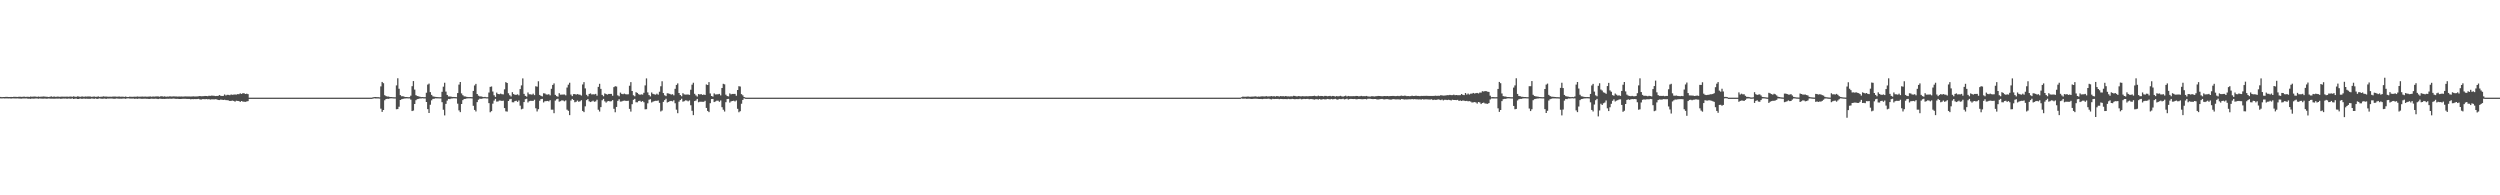 <?xml version="1.0" encoding="UTF-8"?>
<svg xmlns="http://www.w3.org/2000/svg" width="1920" height="150">
  <path d="M0 74.461h1v1.091H0zM1 74.616h1v1.000H1zM2 74.506h1v1.004H2zM3 74.471h1v1.169H3zM4 74.377h1v1.194H4zM5 74.408h1v1.165H5zM6 74.501h1v1.139H6zM7 74.486h1v1.091H7zM8 74.442h1v1.273H8zM9 74.509h1v1.083H9zM10 74.356h1v1.203H10zM11 74.318h1v1.291H11zM12 74.395h1v1.252H12zM13 74.465h1v1.110H13zM14 74.315h1v1.377H14zM15 74.315h1v1.420H15zM16 74.402h1v1.381H16zM17 74.340h1v1.300H17zM18 74.175h1v1.457H18zM19 74.405h1v1.216H19zM20 74.322h1v1.237H20zM21 74.295h1v1.511H21zM22 74.434h1v1.326H22zM23 74.136h1v1.811H23zM24 74.300h1v1.356H24zM25 74.186h1v1.575H25zM26 74.137h1v1.577H26zM27 74.192h1v1.404H27zM28 74.383h1v1.260H28zM29 74.152h1v1.667H29zM30 74.324h1v1.288H30zM31 74.246h1v1.478H31zM32 74.185h1v1.602H32zM33 74.104h1v1.661H33zM34 74.183h1v1.493H34zM35 74.315h1v1.533H35zM36 74.366h1v1.419H36zM37 74.484h1v1.122H37zM38 74.262h1v1.523H38zM39 74.024h1v1.740H39zM40 74.376h1v1.384H40zM41 74.084h1v1.752H41zM42 74.351h1v1.429H42zM43 74.289h1v1.440H43zM44 74.114h1v1.649H44zM45 74.337h1v1.340H45zM46 74.293h1v1.587H46zM47 74.183h1v1.624H47zM48 74.244h1v1.423H48zM49 74.263h1v1.469H49zM50 74.250h1v1.414H50zM51 74.192h1v1.672H51zM52 74.301h1v1.375H52zM53 74.191h1v1.553H53zM54 74.146h1v1.716H54zM55 74.364h1v1.178H55zM56 74.003h1v2.038H56zM57 74.252h1v1.561H57zM58 74.381h1v1.307H58zM59 73.977h1v2.034H59zM60 74.086h1v1.955H60zM61 74.371h1v1.259H61zM62 74.136h1v1.738H62zM63 74.071h1v1.823H63zM64 74.333h1v1.326H64zM65 74.104h1v1.758H65zM66 74.171h1v1.602H66zM67 74.105h1v1.798H67zM68 74.079h1v1.814H68zM69 74.111h1v1.754H69zM70 74.382h1v1.237H70zM71 74.174h1v1.599H71zM72 74.161h1v1.730H72zM73 74.332h1v1.253H73zM74 74.302h1v1.755H74zM75 74.050h1v1.721H75zM76 74.395h1v1.159H76zM77 74.302h1v1.458H77zM78 74.217h1v1.678H78zM79 73.985h1v1.803H79zM80 74.177h1v1.517H80zM81 74.121h1v1.858H81zM82 74.260h1v1.425H82zM83 74.304h1v1.415H83zM84 74.235h1v1.453H84zM85 74.287h1v1.378H85zM86 74.214h1v1.525H86zM87 74.120h1v1.752H87zM88 74.155h1v1.650H88zM89 74.236h1v1.390H89zM90 74.252h1v1.485H90zM91 74.083h1v1.723H91zM92 74.290h1v1.502H92zM93 74.223h1v1.590H93zM94 74.241h1v1.444H94zM95 74.385h1v1.302H95zM96 74.112h1v1.777H96zM97 74.428h1v1.119H97zM98 74.507h1v1.000H98zM99 74.261h1v1.423H99zM100 74.273h1v1.477H100zM101 74.346h1v1.402H101zM102 74.292h1v1.394H102zM103 74.220h1v1.721H103zM104 74.271h1v1.443H104zM105 74.109h1v1.808H105zM106 74.262h1v1.447H106zM107 74.216h1v1.492H107zM108 74.189h1v1.676H108zM109 74.135h1v1.746H109zM110 74.226h1v1.583H110zM111 74.157h1v1.616H111zM112 74.223h1v1.644H112zM113 74.228h1v1.628H113zM114 74.116h1v1.909H114zM115 74.101h1v1.756H115zM116 74.290h1v1.485H116zM117 74.083h1v1.816H117zM118 74.169h1v1.720H118zM119 74.061h1v1.700H119zM120 74.059h1v1.845H120zM121 74.051h1v2.014H121zM122 74.278h1v1.517H122zM123 73.922h1v1.890H123zM124 73.957h1v2.047H124zM125 74.215h1v1.691H125zM126 73.966h1v2.001H126zM127 74.300h1v1.597H127zM128 74.152h1v1.658H128zM129 74.195h1v1.692H129zM130 73.939h1v1.814H130zM131 74.151h1v1.728H131zM132 74.079h1v1.717H132zM133 73.977h1v1.708H133zM134 74.103h1v1.782H134zM135 74.095h1v1.853H135zM136 74.176h1v1.709H136zM137 74.064h1v1.950H137zM138 74.163h1v1.874H138zM139 74.065h1v1.934H139zM140 74.182h1v1.692H140zM141 74.063h1v1.806H141zM142 74.018h1v1.879H142zM143 74.103h1v1.900H143zM144 74.083h1v1.900H144zM145 74.104h1v1.871H145zM146 74.116h1v2.148H146zM147 74.074h1v1.999H147zM148 73.984h1v2.178H148zM149 74.092h1v1.968H149zM150 74.060h1v2.068H150zM151 74.010h1v2.072H151zM152 73.919h1v2.010H152zM153 73.730h1v2.593H153zM154 73.926h1v2.550H154zM155 73.894h1v2.220H155zM156 73.810h1v2.323H156zM157 73.669h1v2.586H157zM158 73.716h1v2.370H158zM159 73.893h1v2.391H159zM160 73.537h1v2.614H160zM161 73.632h1v2.869H161zM162 73.407h1v2.856H162zM163 73.494h1v2.787H163zM164 73.592h1v2.735H164zM165 73.769h1v2.423H165zM166 73.688h1v2.643H166zM167 73.694h1v3.060H167zM168 73.035h1v3.807H168zM169 73.501h1v2.995H169zM170 73.729h1v2.881H170zM171 73.613h1v3.175H171zM172 72.532h1v4.088H172zM173 73.296h1v3.603H173zM174 72.822h1v4.145H174zM175 72.861h1v4.250H175zM176 73.112h1v4.457H176zM177 72.530h1v4.916H177zM178 72.818h1v4.436H178zM179 72.638h1v4.878H179zM180 72.529h1v5.574H180zM181 72.635h1v4.707H181zM182 72.317h1v5.197H182zM183 72.351h1v5.287H183zM184 71.672h1v6.615H184zM185 72.159h1v5.410H185zM186 71.557h1v6.454H186zM187 71.619h1v6.508H187zM188 72.192h1v6.027H188zM189 71.913h1v6.014H189zM190 72.299h1v5.361H190zM191 75.000h1v1.000H191zM192 75.000h1v1.000H192zM193 75.000h1v1.000H193zM194 75.000h1v1.000H194zM195 75.000h1v1.000H195zM196 75.000h1v1.000H196zM197 75.000h1v1.000H197zM198 75.000h1v1.000H198zM199 75.000h1v1.000H199zM200 75.000h1v1.000H200zM201 75.000h1v1.000H201zM202 75.000h1v1.000H202zM203 75.000h1v1.000H203zM204 75.000h1v1.000H204zM205 75.000h1v1.000H205zM206 75.000h1v1.000H206zM207 75.000h1v1.000H207zM208 75.000h1v1.000H208zM209 75.000h1v1.000H209zM210 75.000h1v1.000H210zM211 75.000h1v1.000H211zM212 75.000h1v1.000H212zM213 75.000h1v1.000H213zM214 75.000h1v1.000H214zM215 75.000h1v1.000H215zM216 75.000h1v1.000H216zM217 75.000h1v1.000H217zM218 75.000h1v1.000H218zM219 75.000h1v1.000H219zM220 75.000h1v1.000H220zM221 75.000h1v1.000H221zM222 75.000h1v1.000H222zM223 75.000h1v1.000H223zM224 75.000h1v1.000H224zM225 75.000h1v1.000H225zM226 75.000h1v1.000H226zM227 75.000h1v1.000H227zM228 75.000h1v1.000H228zM229 75.000h1v1.000H229zM230 75.000h1v1.000H230zM231 75.000h1v1.000H231zM232 75.000h1v1.000H232zM233 75.000h1v1.000H233zM234 75.000h1v1.000H234zM235 75.000h1v1.000H235zM236 75.000h1v1.000H236zM237 75.000h1v1.000H237zM238 75.000h1v1.000H238zM239 75.000h1v1.000H239zM240 75.000h1v1.000H240zM241 75.000h1v1.000H241zM242 75.000h1v1.000H242zM243 75.000h1v1.000H243zM244 75.000h1v1.000H244zM245 75.000h1v1.000H245zM246 75.000h1v1.000H246zM247 75.000h1v1.000H247zM248 75.000h1v1.000H248zM249 75.000h1v1.000H249zM250 75.000h1v1.000H250zM251 75.000h1v1.000H251zM252 75.000h1v1.000H252zM253 75.000h1v1.000H253zM254 75.000h1v1.000H254zM255 75.000h1v1.000H255zM256 75.000h1v1.000H256zM257 75.000h1v1.000H257zM258 75.000h1v1.000H258zM259 75.000h1v1.000H259zM260 75.000h1v1.000H260zM261 75.000h1v1.000H261zM262 75.000h1v1.000H262zM263 75.000h1v1.000H263zM264 75.000h1v1.000H264zM265 75.000h1v1.000H265zM266 75.000h1v1.000H266zM267 75.000h1v1.000H267zM268 75.000h1v1.000H268zM269 75.000h1v1.000H269zM270 75.000h1v1.000H270zM271 75.000h1v1.000H271zM272 75.000h1v1.000H272zM273 75.000h1v1.000H273zM274 75.000h1v1.000H274zM275 75.000h1v1.000H275zM276 75.000h1v1.000H276zM277 75.000h1v1.000H277zM278 75.000h1v1.000H278zM279 75.000h1v1.000H279zM280 75.000h1v1.000H280zM281 75.000h1v1.000H281zM282 75.000h1v1.000H282zM283 75.000h1v1.000H283zM284 75.000h1v1.000H284zM285 75.000h1v1.000H285zM286 74.701h1v1.000H286zM287 74.530h1v1.000H287zM288 74.478h1v1.129H288zM289 74.617h1v1.000H289zM290 74.620h1v1.000H290zM291 74.728h1v1.000H291zM292 66.372h1v17.110H292zM293 62.916h1v22.996H293zM294 63.891h1v20.578H294zM295 73.094h1v3.910H295zM296 73.841h1v2.200H296zM297 74.156h1v1.699H297zM298 74.152h1v1.790H298zM299 74.475h1v1.086H299zM300 74.520h1v1.013H300zM301 74.596h1v1.000H301zM302 74.657h1v1.000H302zM303 74.681h1v1.000H303zM304 65.610h1v18.321H304zM305 60.092h1v23.681H305zM306 68.135h1v13.821H306zM307 73.082h1v3.731H307zM308 73.933h1v2.304H308zM309 73.900h1v2.038H309zM310 74.311h1v1.342H310zM311 74.496h1v1.127H311zM312 74.519h1v1.000H312zM313 74.646h1v1.000H313zM314 74.580h1v1.000H314zM315 73.477h1v3.010H315zM316 66.196h1v19.091H316zM317 62.260h1v22.614H317zM318 68.807h1v11.071H318zM319 73.132h1v3.806H319zM320 73.788h1v2.343H320zM321 74.002h1v1.923H321zM322 74.288h1v1.314H322zM323 74.531h1v1.079H323zM324 74.480h1v1.000H324zM325 74.613h1v1.000H325zM326 74.603h1v1.000H326zM327 71.215h1v7.098H327zM328 64.979h1v18.846H328zM329 64.189h1v22.614H329zM330 70.744h1v9.702H330zM331 72.850h1v4.182H331zM332 73.971h1v1.972H332zM333 74.258h1v1.593H333zM334 74.417h1v1.090H334zM335 74.514h1v1.049H335zM336 74.582h1v1.000H336zM337 74.640h1v1.000H337zM338 74.616h1v1.000H338zM339 70.498h1v8.011H339zM340 66.576h1v17.690H340zM341 63.517h1v25.114H341zM342 70.325h1v9.468H342zM343 72.901h1v4.351H343zM344 74.066h1v1.890H344zM345 74.093h1v2.055H345zM346 74.263h1v1.385H346zM347 74.425h1v1.190H347zM348 74.456h1v1.000H348zM349 74.521h1v1.000H349zM350 74.613h1v1.000H350zM351 71.460h1v8.164H351zM352 64.964h1v19.803H352zM353 62.972h1v23.131H353zM354 71.717h1v8.159H354zM355 73.123h1v3.769H355zM356 73.973h1v2.053H356zM357 74.083h1v1.824H357zM358 74.400h1v1.233H358zM359 74.525h1v1.015H359zM360 74.524h1v1.018H360zM361 74.492h1v1.013H361zM362 74.603h1v1.000H362zM363 69.845h1v11.403H363zM364 65.623h1v18.793H364zM365 64.429h1v21.197H365zM366 72.196h1v6.266H366zM367 73.472h1v3.106H367zM368 74.035h1v1.732H368zM369 74.042h1v1.912H369zM370 74.358h1v1.289H370zM371 74.523h1v1.000H371zM372 74.409h1v1.034H372zM373 74.635h1v1.000H373zM374 74.643h1v1.000H374zM375 71.069h1v8.117H375zM376 66.736h1v19.508H376zM377 66.392h1v18.941H377zM378 70.279h1v9.360H378zM379 73.169h1v4.111H379zM380 74.401h1v1.542H380zM381 71.138h1v6.887H381zM382 72.196h1v5.715H382zM383 72.350h1v4.840H383zM384 71.901h1v5.344H384zM385 72.329h1v5.207H385zM386 72.518h1v4.810H386zM387 68.587h1v14.403H387zM388 63.098h1v22.395H388zM389 63.747h1v21.981H389zM390 71.649h1v5.911H390zM391 73.158h1v3.146H391zM392 74.070h1v1.879H392zM393 70.832h1v7.710H393zM394 72.262h1v6.334H394zM395 72.792h1v4.826H395zM396 72.810h1v4.558H396zM397 72.471h1v5.764H397zM398 73.217h1v3.934H398zM399 68.399h1v12.739H399zM400 65.609h1v18.361H400zM401 60.185h1v23.342H401zM402 72.074h1v6.290H402zM403 73.650h1v2.548H403zM404 74.166h1v1.658H404zM405 70.988h1v7.725H405zM406 72.407h1v5.326H406zM407 72.426h1v4.967H407zM408 72.697h1v4.769H408zM409 71.950h1v5.541H409zM410 73.084h1v3.531H410zM411 66.262h1v16.885H411zM412 66.554h1v19.033H412zM413 62.437h1v21.439H413zM414 72.884h1v4.469H414zM415 73.651h1v2.487H415zM416 74.051h1v1.868H416zM417 71.628h1v7.059H417zM418 71.802h1v5.961H418zM419 72.572h1v5.094H419zM420 72.671h1v4.834H420zM421 72.364h1v5.495H421zM422 73.215h1v3.742H422zM423 68.194h1v16.007H423zM424 65.215h1v18.990H424zM425 64.067h1v22.869H425zM426 72.847h1v4.404H426zM427 73.837h1v2.389H427zM428 74.249h1v1.598H428zM429 71.597h1v6.473H429zM430 72.695h1v5.010H430zM431 72.629h1v4.431H431zM432 72.578h1v4.646H432zM433 72.547h1v5.254H433zM434 73.233h1v3.852H434zM435 67.216h1v16.992H435zM436 65.034h1v20.076H436zM437 63.563h1v24.840H437zM438 72.599h1v4.584H438zM439 73.814h1v2.158H439zM440 72.273h1v4.539H440zM441 72.244h1v6.292H441zM442 72.668h1v5.478H442zM443 72.238h1v4.961H443zM444 72.575h1v5.628H444zM445 72.751h1v5.019H445zM446 73.379h1v3.567H446zM447 64.875h1v20.301H447zM448 63.072h1v23.041H448zM449 67.899h1v13.765H449zM450 72.782h1v4.128H450zM451 73.935h1v2.150H451zM452 72.139h1v5.690H452zM453 71.721h1v6.643H453zM454 72.542h1v5.361H454zM455 72.417h1v4.905H455zM456 72.487h1v5.671H456zM457 72.077h1v5.790H457zM458 73.463h1v3.131H458zM459 66.712h1v17.541H459zM460 64.339h1v21.306H460zM461 68.264h1v14.018H461zM462 72.874h1v4.143H462zM463 73.914h1v2.012H463zM464 71.733h1v6.087H464zM465 72.232h1v6.576H465zM466 72.636h1v5.225H466zM467 72.155h1v5.423H467zM468 72.121h1v5.820H468zM469 72.108h1v5.626H469zM470 73.504h1v3.412H470zM471 66.900h1v16.661H471zM472 66.208h1v20.016H472zM473 66.463h1v15.671H473zM474 73.217h1v4.262H474zM475 73.949h1v2.309H475zM476 71.138h1v6.886H476zM477 72.083h1v5.828H477zM478 72.350h1v5.111H478zM479 71.901h1v5.344H479zM480 72.329h1v5.085H480zM481 72.518h1v5.017H481zM482 72.410h1v4.952H482zM483 65.836h1v17.754H483zM484 63.099h1v22.630H484zM485 69.907h1v10.137H485zM486 73.158h1v3.512H486zM487 73.946h1v2.003H487zM488 70.832h1v7.710H488zM489 71.374h1v7.222H489zM490 72.339h1v5.279H490zM491 72.792h1v4.551H491zM492 72.471h1v5.764H492zM493 72.659h1v4.945H493zM494 71.251h1v7.309H494zM495 65.609h1v18.361H495zM496 60.185h1v23.669H496zM497 70.955h1v8.417H497zM498 73.032h1v3.542H498zM499 74.015h1v2.183H499zM500 70.988h1v7.725H500zM501 72.097h1v5.972H501zM502 72.426h1v5.260H502zM503 72.697h1v4.696H503zM504 71.950h1v5.541H504zM505 72.685h1v4.454H505zM506 70.473h1v8.538H506zM507 66.262h1v19.325H507zM508 62.437h1v22.430H508zM509 71.478h1v6.738H509zM510 73.147h1v3.772H510zM511 73.823h1v2.015H511zM512 71.628h1v7.059H512zM513 71.802h1v6.475H513zM514 72.148h1v5.519H514zM515 72.671h1v4.834H515zM516 72.364h1v5.495H516zM517 73.215h1v3.767H517zM518 68.194h1v11.108H518zM519 65.215h1v18.986H519zM520 64.067h1v22.869H520zM521 71.443h1v6.662H521zM522 72.993h1v3.844H522zM523 73.949h1v1.901H523zM524 71.597h1v6.473H524zM525 72.491h1v5.214H525zM526 72.629h1v4.415H526zM527 72.578h1v4.628H527zM528 72.548h1v5.254H528zM529 72.846h1v4.239H529zM530 68.930h1v11.912H530zM531 65.034h1v20.076H531zM532 63.563h1v24.840H532zM533 72.057h1v5.567H533zM534 73.286h1v3.897H534zM535 74.112h1v1.846H535zM536 72.244h1v6.292H536zM537 72.535h1v5.610H537zM538 72.238h1v5.885H538zM539 72.899h1v5.299H539zM540 72.575h1v5.628H540zM541 72.923h1v4.501H541zM542 64.875h1v18.020H542zM543 65.302h1v19.874H543zM544 63.072h1v23.041H544zM545 71.760h1v7.480H545zM546 73.727h1v2.357H546zM547 74.170h1v1.835H547zM548 71.721h1v6.643H548zM549 72.542h1v5.361H549zM550 72.430h1v4.891H550zM551 72.417h1v4.916H551zM552 72.077h1v6.081H552zM553 73.290h1v3.871H553zM554 67.602h1v14.747H554zM555 64.339h1v19.914H555zM556 64.756h1v20.889H556zM557 72.706h1v5.760H557zM558 73.755h1v2.320H558zM559 74.037h1v1.905H559zM560 71.733h1v7.075H560zM561 72.427h1v5.435H561zM562 72.155h1v5.423H562zM563 72.121h1v5.251H563zM564 72.108h1v5.834H564zM565 73.504h1v3.651H565zM566 69.142h1v14.418H566zM567 66.207h1v20.017H567zM568 66.433h1v18.977H568zM569 72.276h1v7.376H569zM570 73.227h1v3.506H570zM571 74.501h1v1.000H571zM572 74.932h1v1.000H572zM573 75.000h1v1.000H573zM574 75.000h1v1.000H574zM575 75.000h1v1.000H575zM576 75.000h1v1.000H576zM577 75.000h1v1.000H577zM578 75.000h1v1.000H578zM579 75.000h1v1.000H579zM580 75.000h1v1.000H580zM581 75.000h1v1.000H581zM582 75.000h1v1.000H582zM583 75.000h1v1.000H583zM584 75.000h1v1.000H584zM585 75.000h1v1.000H585zM586 75.000h1v1.000H586zM587 75.000h1v1.000H587zM588 75.000h1v1.000H588zM589 75.000h1v1.000H589zM590 75.000h1v1.000H590zM591 75.000h1v1.000H591zM592 75.000h1v1.000H592zM593 75.000h1v1.000H593zM594 75.000h1v1.000H594zM595 75.000h1v1.000H595zM596 75.000h1v1.000H596zM597 75.000h1v1.000H597zM598 75.000h1v1.000H598zM599 75.000h1v1.000H599zM600 75.000h1v1.000H600zM601 75.000h1v1.000H601zM602 75.000h1v1.000H602zM603 75.000h1v1.000H603zM604 75.000h1v1.000H604zM605 75.000h1v1.000H605zM606 75.000h1v1.000H606zM607 75.000h1v1.000H607zM608 75.000h1v1.000H608zM609 75.000h1v1.000H609zM610 75.000h1v1.000H610zM611 75.000h1v1.000H611zM612 75.000h1v1.000H612zM613 75.000h1v1.000H613zM614 75.000h1v1.000H614zM615 75.000h1v1.000H615zM616 75.000h1v1.000H616zM617 75.000h1v1.000H617zM618 75.000h1v1.000H618zM619 75.000h1v1.000H619zM620 75.000h1v1.000H620zM621 75.000h1v1.000H621zM622 75.000h1v1.000H622zM623 75.000h1v1.000H623zM624 75.000h1v1.000H624zM625 75.000h1v1.000H625zM626 75.000h1v1.000H626zM627 75.000h1v1.000H627zM628 75.000h1v1.000H628zM629 75.000h1v1.000H629zM630 75.000h1v1.000H630zM631 75.000h1v1.000H631zM632 75.000h1v1.000H632zM633 75.000h1v1.000H633zM634 75.000h1v1.000H634zM635 75.000h1v1.000H635zM636 75.000h1v1.000H636zM637 75.000h1v1.000H637zM638 75.000h1v1.000H638zM639 75.000h1v1.000H639zM640 75.000h1v1.000H640zM641 75.000h1v1.000H641zM642 75.000h1v1.000H642zM643 75.000h1v1.000H643zM644 75.000h1v1.000H644zM645 75.000h1v1.000H645zM646 75.000h1v1.000H646zM647 75.000h1v1.000H647zM648 75.000h1v1.000H648zM649 75.000h1v1.000H649zM650 75.000h1v1.000H650zM651 75.000h1v1.000H651zM652 75.000h1v1.000H652zM653 75.000h1v1.000H653zM654 75.000h1v1.000H654zM655 75.000h1v1.000H655zM656 75.000h1v1.000H656zM657 75.000h1v1.000H657zM658 75.000h1v1.000H658zM659 75.000h1v1.000H659zM660 75.000h1v1.000H660zM661 75.000h1v1.000H661zM662 75.000h1v1.000H662zM663 75.000h1v1.000H663zM664 75.000h1v1.000H664zM665 75.000h1v1.000H665zM666 75.000h1v1.000H666zM667 75.000h1v1.000H667zM668 75.000h1v1.000H668zM669 75.000h1v1.000H669zM670 75.000h1v1.000H670zM671 75.000h1v1.000H671zM672 75.000h1v1.000H672zM673 75.000h1v1.000H673zM674 75.000h1v1.000H674zM675 75.000h1v1.000H675zM676 75.000h1v1.000H676zM677 75.000h1v1.000H677zM678 75.000h1v1.000H678zM679 75.000h1v1.000H679zM680 75.000h1v1.000H680zM681 75.000h1v1.000H681zM682 75.000h1v1.000H682zM683 75.000h1v1.000H683zM684 75.000h1v1.000H684zM685 75.000h1v1.000H685zM686 75.000h1v1.000H686zM687 75.000h1v1.000H687zM688 75.000h1v1.000H688zM689 75.000h1v1.000H689zM690 75.000h1v1.000H690zM691 75.000h1v1.000H691zM692 75.000h1v1.000H692zM693 75.000h1v1.000H693zM694 75.000h1v1.000H694zM695 75.000h1v1.000H695zM696 75.000h1v1.000H696zM697 75.000h1v1.000H697zM698 75.000h1v1.000H698zM699 75.000h1v1.000H699zM700 75.000h1v1.000H700zM701 75.000h1v1.000H701zM702 75.000h1v1.000H702zM703 75.000h1v1.000H703zM704 75.000h1v1.000H704zM705 75.000h1v1.000H705zM706 75.000h1v1.000H706zM707 75.000h1v1.000H707zM708 75.000h1v1.000H708zM709 75.000h1v1.000H709zM710 75.000h1v1.000H710zM711 75.000h1v1.000H711zM712 75.000h1v1.000H712zM713 75.000h1v1.000H713zM714 75.000h1v1.000H714zM715 75.000h1v1.000H715zM716 75.000h1v1.000H716zM717 75.000h1v1.000H717zM718 75.000h1v1.000H718zM719 75.000h1v1.000H719zM720 75.000h1v1.000H720zM721 75.000h1v1.000H721zM722 75.000h1v1.000H722zM723 75.000h1v1.000H723zM724 75.000h1v1.000H724zM725 75.000h1v1.000H725zM726 75.000h1v1.000H726zM727 75.000h1v1.000H727zM728 75.000h1v1.000H728zM729 75.000h1v1.000H729zM730 75.000h1v1.000H730zM731 75.000h1v1.000H731zM732 75.000h1v1.000H732zM733 75.000h1v1.000H733zM734 75.000h1v1.000H734zM735 75.000h1v1.000H735zM736 75.000h1v1.000H736zM737 75.000h1v1.000H737zM738 75.000h1v1.000H738zM739 75.000h1v1.000H739zM740 75.000h1v1.000H740zM741 75.000h1v1.000H741zM742 75.000h1v1.000H742zM743 75.000h1v1.000H743zM744 75.000h1v1.000H744zM745 75.000h1v1.000H745zM746 75.000h1v1.000H746zM747 75.000h1v1.000H747zM748 75.000h1v1.000H748zM749 75.000h1v1.000H749zM750 75.000h1v1.000H750zM751 75.000h1v1.000H751zM752 75.000h1v1.000H752zM753 75.000h1v1.000H753zM754 75.000h1v1.000H754zM755 75.000h1v1.000H755zM756 75.000h1v1.000H756zM757 75.000h1v1.000H757zM758 75.000h1v1.000H758zM759 75.000h1v1.000H759zM760 75.000h1v1.000H760zM761 75.000h1v1.000H761zM762 75.000h1v1.000H762zM763 75.000h1v1.000H763zM764 75.000h1v1.000H764zM765 75.000h1v1.000H765zM766 75.000h1v1.000H766zM767 75.000h1v1.000H767zM768 75.000h1v1.000H768zM769 75.000h1v1.000H769zM770 75.000h1v1.000H770zM771 75.000h1v1.000H771zM772 75.000h1v1.000H772zM773 75.000h1v1.000H773zM774 75.000h1v1.000H774zM775 75.000h1v1.000H775zM776 75.000h1v1.000H776zM777 75.000h1v1.000H777zM778 75.000h1v1.000H778zM779 75.000h1v1.000H779zM780 75.000h1v1.000H780zM781 75.000h1v1.000H781zM782 75.000h1v1.000H782zM783 75.000h1v1.000H783zM784 75.000h1v1.000H784zM785 75.000h1v1.000H785zM786 75.000h1v1.000H786zM787 75.000h1v1.000H787zM788 75.000h1v1.000H788zM789 75.000h1v1.000H789zM790 75.000h1v1.000H790zM791 75.000h1v1.000H791zM792 75.000h1v1.000H792zM793 75.000h1v1.000H793zM794 75.000h1v1.000H794zM795 75.000h1v1.000H795zM796 75.000h1v1.000H796zM797 75.000h1v1.000H797zM798 75.000h1v1.000H798zM799 75.000h1v1.000H799zM800 75.000h1v1.000H800zM801 75.000h1v1.000H801zM802 75.000h1v1.000H802zM803 75.000h1v1.000H803zM804 75.000h1v1.000H804zM805 75.000h1v1.000H805zM806 75.000h1v1.000H806zM807 75.000h1v1.000H807zM808 75.000h1v1.000H808zM809 75.000h1v1.000H809zM810 75.000h1v1.000H810zM811 75.000h1v1.000H811zM812 75.000h1v1.000H812zM813 75.000h1v1.000H813zM814 75.000h1v1.000H814zM815 75.000h1v1.000H815zM816 75.000h1v1.000H816zM817 75.000h1v1.000H817zM818 75.000h1v1.000H818zM819 75.000h1v1.000H819zM820 75.000h1v1.000H820zM821 75.000h1v1.000H821zM822 75.000h1v1.000H822zM823 75.000h1v1.000H823zM824 75.000h1v1.000H824zM825 75.000h1v1.000H825zM826 75.000h1v1.000H826zM827 75.000h1v1.000H827zM828 75.000h1v1.000H828zM829 75.000h1v1.000H829zM830 75.000h1v1.000H830zM831 75.000h1v1.000H831zM832 75.000h1v1.000H832zM833 75.000h1v1.000H833zM834 75.000h1v1.000H834zM835 75.000h1v1.000H835zM836 75.000h1v1.000H836zM837 75.000h1v1.000H837zM838 75.000h1v1.000H838zM839 75.000h1v1.000H839zM840 75.000h1v1.000H840zM841 75.000h1v1.000H841zM842 75.000h1v1.000H842zM843 75.000h1v1.000H843zM844 75.000h1v1.000H844zM845 75.000h1v1.000H845zM846 75.000h1v1.000H846zM847 75.000h1v1.000H847zM848 75.000h1v1.000H848zM849 75.000h1v1.000H849zM850 75.000h1v1.000H850zM851 75.000h1v1.000H851zM852 75.000h1v1.000H852zM853 75.000h1v1.000H853zM854 75.000h1v1.000H854zM855 75.000h1v1.000H855zM856 75.000h1v1.000H856zM857 75.000h1v1.000H857zM858 75.000h1v1.000H858zM859 75.000h1v1.000H859zM860 75.000h1v1.000H860zM861 75.000h1v1.000H861zM862 75.000h1v1.000H862zM863 75.000h1v1.000H863zM864 75.000h1v1.000H864zM865 75.000h1v1.000H865zM866 75.000h1v1.000H866zM867 75.000h1v1.000H867zM868 75.000h1v1.000H868zM869 75.000h1v1.000H869zM870 75.000h1v1.000H870zM871 75.000h1v1.000H871zM872 75.000h1v1.000H872zM873 75.000h1v1.000H873zM874 75.000h1v1.000H874zM875 75.000h1v1.000H875zM876 75.000h1v1.000H876zM877 75.000h1v1.000H877zM878 75.000h1v1.000H878zM879 75.000h1v1.000H879zM880 75.000h1v1.000H880zM881 75.000h1v1.000H881zM882 75.000h1v1.000H882zM883 75.000h1v1.000H883zM884 75.000h1v1.000H884zM885 75.000h1v1.000H885zM886 75.000h1v1.000H886zM887 75.000h1v1.000H887zM888 75.000h1v1.000H888zM889 75.000h1v1.000H889zM890 75.000h1v1.000H890zM891 75.000h1v1.000H891zM892 75.000h1v1.000H892zM893 75.000h1v1.000H893zM894 75.000h1v1.000H894zM895 75.000h1v1.000H895zM896 75.000h1v1.000H896zM897 75.000h1v1.000H897zM898 75.000h1v1.000H898zM899 75.000h1v1.000H899zM900 75.000h1v1.000H900zM901 75.000h1v1.000H901zM902 75.000h1v1.000H902zM903 75.000h1v1.000H903zM904 75.000h1v1.000H904zM905 75.000h1v1.000H905zM906 75.000h1v1.000H906zM907 75.000h1v1.000H907zM908 75.000h1v1.000H908zM909 75.000h1v1.000H909zM910 75.000h1v1.000H910zM911 75.000h1v1.000H911zM912 75.000h1v1.000H912zM913 75.000h1v1.000H913zM914 75.000h1v1.000H914zM915 75.000h1v1.000H915zM916 75.000h1v1.000H916zM917 75.000h1v1.000H917zM918 75.000h1v1.000H918zM919 75.000h1v1.000H919zM920 75.000h1v1.000H920zM921 75.000h1v1.000H921zM922 75.000h1v1.000H922zM923 75.000h1v1.000H923zM924 75.000h1v1.000H924zM925 75.000h1v1.000H925zM926 75.000h1v1.000H926zM927 75.000h1v1.000H927zM928 75.000h1v1.000H928zM929 75.000h1v1.000H929zM930 75.000h1v1.000H930zM931 75.000h1v1.000H931zM932 75.000h1v1.000H932zM933 75.000h1v1.000H933zM934 75.000h1v1.000H934zM935 75.000h1v1.000H935zM936 75.000h1v1.000H936zM937 75.000h1v1.000H937zM938 75.000h1v1.000H938zM939 75.000h1v1.000H939zM940 75.000h1v1.000H940zM941 75.000h1v1.000H941zM942 75.000h1v1.000H942zM943 75.000h1v1.000H943zM944 75.000h1v1.000H944zM945 75.000h1v1.000H945zM946 75.000h1v1.000H946zM947 75.000h1v1.000H947zM948 75.000h1v1.000H948zM949 75.000h1v1.000H949zM950 75.000h1v1.000H950zM951 75.000h1v1.000H951zM952 75.000h1v1.000H952zM953 74.632h1v1.000H953zM954 74.193h1v1.634H954zM955 74.267h1v1.531H955zM956 74.307h1v1.422H956zM957 74.239h1v1.701H957zM958 74.089h1v1.745H958zM959 74.308h1v1.501H959zM960 74.285h1v1.642H960zM961 74.185h1v1.863H961zM962 74.198h1v1.680H962zM963 74.087h1v1.736H963zM964 74.003h1v1.799H964zM965 74.341h1v1.538H965zM966 74.144h1v1.813H966zM967 74.232h1v1.775H967zM968 74.021h1v1.939H968zM969 73.994h1v2.139H969zM970 74.016h1v1.902H970zM971 74.068h1v1.834H971zM972 73.809h1v2.108H972zM973 74.078h1v1.814H973zM974 74.013h1v1.775H974zM975 74.002h1v2.147H975zM976 73.782h1v2.559H976zM977 74.024h1v1.841H977zM978 73.850h1v2.227H978zM979 74.122h1v1.868H979zM980 73.754h1v2.252H980zM981 73.861h1v2.046H981zM982 74.124h1v2.070H982zM983 73.792h1v2.187H983zM984 73.930h1v2.101H984zM985 73.835h1v2.289H985zM986 74.020h1v2.064H986zM987 73.720h1v2.358H987zM988 74.054h1v2.150H988zM989 73.996h1v1.914H989zM990 74.099h1v2.024H990zM991 73.947h1v2.180H991zM992 74.010h1v1.908H992zM993 73.597h1v2.503H993zM994 73.681h1v2.533H994zM995 73.963h1v2.105H995zM996 73.970h1v2.157H996zM997 73.718h1v2.403H997zM998 74.007h1v1.828H998zM999 73.966h1v2.301H999zM1000 73.807h1v2.345H1000zM1001 73.970h1v1.964H1001zM1002 73.908h1v2.155H1002zM1003 73.904h1v2.099H1003zM1004 74.004h1v1.932H1004zM1005 73.830h1v2.423H1005zM1006 73.834h1v2.243H1006zM1007 73.815h1v2.257H1007zM1008 73.741h1v2.529H1008zM1009 73.546h1v2.969H1009zM1010 73.810h1v2.379H1010zM1011 73.923h1v2.284H1011zM1012 73.486h1v2.974H1012zM1013 73.842h1v2.179H1013zM1014 73.674h1v2.856H1014zM1015 73.743h1v2.563H1015zM1016 73.977h1v2.166H1016zM1017 73.621h1v2.693H1017zM1018 73.683h1v2.586H1018zM1019 73.928h1v2.057H1019zM1020 73.777h1v2.376H1020zM1021 73.631h1v2.693H1021zM1022 73.988h1v1.998H1022zM1023 73.683h1v2.599H1023zM1024 73.793h1v2.360H1024zM1025 74.156h1v1.704H1025zM1026 73.778h1v2.542H1026zM1027 74.006h1v2.559H1027zM1028 73.892h1v2.066H1028zM1029 73.594h1v2.559H1029zM1030 73.971h1v2.163H1030zM1031 74.204h1v1.639H1031zM1032 73.847h1v2.478H1032zM1033 73.482h1v2.663H1033zM1034 74.095h1v1.702H1034zM1035 73.702h1v2.743H1035zM1036 73.895h1v2.183H1036zM1037 73.893h1v2.050H1037zM1038 73.861h1v2.164H1038zM1039 73.830h1v2.265H1039zM1040 73.858h1v2.102H1040zM1041 73.701h1v2.605H1041zM1042 73.737h1v2.463H1042zM1043 74.007h1v2.000H1043zM1044 73.893h1v2.201H1044zM1045 73.637h1v2.573H1045zM1046 73.893h1v2.324H1046zM1047 73.844h1v2.289H1047zM1048 73.867h1v2.159H1048zM1049 73.673h1v2.645H1049zM1050 74.051h1v1.838H1050zM1051 74.149h1v1.664H1051zM1052 74.157h1v1.711H1052zM1053 73.897h1v2.111H1053zM1054 73.923h1v2.204H1054zM1055 74.065h1v1.945H1055zM1056 73.952h1v2.064H1056zM1057 73.854h1v2.554H1057zM1058 73.667h1v2.697H1058zM1059 73.727h1v2.513H1059zM1060 73.839h1v2.220H1060zM1061 73.910h1v2.047H1061zM1062 73.806h1v2.486H1062zM1063 73.721h1v2.593H1063zM1064 73.839h1v2.301H1064zM1065 73.746h1v2.393H1065zM1066 73.860h1v2.412H1066zM1067 73.803h1v2.706H1067zM1068 73.706h1v2.796H1068zM1069 73.680h1v2.574H1069zM1070 73.669h1v2.480H1070zM1071 73.815h1v2.500H1071zM1072 73.791h1v2.522H1072zM1073 73.619h1v2.649H1073zM1074 73.832h1v2.500H1074zM1075 73.591h1v2.953H1075zM1076 73.431h1v2.594H1076zM1077 73.704h1v2.478H1077zM1078 73.486h1v2.970H1078zM1079 73.499h1v2.819H1079zM1080 73.844h1v2.558H1080zM1081 73.745h1v2.549H1081zM1082 73.898h1v2.357H1082zM1083 73.804h1v2.479H1083zM1084 73.469h1v2.634H1084zM1085 73.752h1v2.535H1085zM1086 73.662h1v2.494H1086zM1087 73.492h1v2.807H1087zM1088 73.686h1v2.623H1088zM1089 73.677h1v2.693H1089zM1090 73.814h1v2.461H1090zM1091 73.634h1v2.884H1091zM1092 73.668h1v2.469H1092zM1093 73.617h1v2.819H1093zM1094 73.639h1v2.637H1094zM1095 73.559h1v2.750H1095zM1096 73.613h1v2.700H1096zM1097 73.664h1v2.800H1097zM1098 73.674h1v2.771H1098zM1099 73.692h1v2.551H1099zM1100 73.652h1v3.181H1100zM1101 73.643h1v2.910H1101zM1102 73.490h1v3.190H1102zM1103 73.634h1v3.011H1103zM1104 73.526h1v2.785H1104zM1105 73.595h1v2.954H1105zM1106 73.137h1v3.779H1106zM1107 73.248h1v3.192H1107zM1108 73.444h1v3.671H1108zM1109 73.378h1v3.259H1109zM1110 73.263h1v3.408H1110zM1111 73.058h1v3.788H1111zM1112 73.128h1v3.487H1112zM1113 72.849h1v4.003H1113zM1114 73.050h1v4.096H1114zM1115 73.047h1v3.551H1115zM1116 72.707h1v4.106H1116zM1117 73.123h1v3.668H1117zM1118 72.969h1v3.939H1118zM1119 73.112h1v3.603H1119zM1120 73.126h1v4.395H1120zM1121 73.084h1v4.065H1121zM1122 72.204h1v5.363H1122zM1123 72.878h1v4.265H1123zM1124 73.050h1v4.300H1124zM1125 71.399h1v6.232H1125zM1126 72.630h1v4.860H1126zM1127 71.851h1v5.970H1127zM1128 72.594h1v5.059H1128zM1129 71.946h1v6.103H1129zM1130 71.900h1v6.831H1130zM1131 71.359h1v7.220H1131zM1132 71.822h1v6.546H1132zM1133 71.541h1v7.147H1133zM1134 71.363h1v8.192H1134zM1135 71.776h1v6.540H1135zM1136 71.039h1v7.641H1136zM1137 71.129h1v8.797H1137zM1138 70.063h1v9.019H1138zM1139 70.321h1v8.488H1139zM1140 69.919h1v9.529H1140zM1141 70.042h1v9.583H1141zM1142 70.411h1v9.335H1142zM1143 70.625h1v8.513H1143zM1144 73.494h1v2.872H1144zM1145 74.624h1v1.000H1145zM1146 74.481h1v1.120H1146zM1147 74.618h1v1.000H1147zM1148 74.630h1v1.000H1148zM1149 74.621h1v1.000H1149zM1150 68.311h1v14.864H1150zM1151 62.916h1v22.996H1151zM1152 63.891h1v20.578H1152zM1153 71.776h1v5.882H1153zM1154 73.841h1v2.326H1154zM1155 74.070h1v1.874H1155zM1156 74.152h1v1.790H1156zM1157 74.475h1v1.086H1157zM1158 74.520h1v1.013H1158zM1159 74.556h1v1.000H1159zM1160 74.662h1v1.000H1160zM1161 74.657h1v1.000H1161zM1162 67.271h1v14.092H1162zM1163 65.610h1v18.321H1163zM1164 60.092h1v23.557H1164zM1165 72.149h1v4.998H1165zM1166 73.692h1v2.544H1166zM1167 73.900h1v2.038H1167zM1168 74.311h1v1.595H1168zM1169 74.356h1v1.267H1169zM1170 74.496h1v1.000H1170zM1171 74.519h1v1.000H1171zM1172 74.580h1v1.000H1172zM1173 74.634h1v1.000H1173zM1174 66.196h1v17.156H1174zM1175 66.178h1v19.109H1175zM1176 62.259h1v21.642H1176zM1177 72.782h1v4.172H1177zM1178 73.713h1v2.418H1178zM1179 74.002h1v1.923H1179zM1180 74.119h1v1.536H1180zM1181 74.293h1v1.316H1181zM1182 74.480h1v1.000H1182zM1183 74.568h1v1.000H1183zM1184 74.640h1v1.000H1184zM1185 74.603h1v1.000H1185zM1186 68.371h1v15.455H1186zM1187 64.969h1v21.834H1187zM1188 64.189h1v20.916H1188zM1189 72.850h1v4.382H1189zM1190 73.790h1v2.403H1190zM1191 74.228h1v1.624H1191zM1192 74.286h1v1.270H1192zM1193 74.417h1v1.146H1193zM1194 74.514h1v1.045H1194zM1195 74.620h1v1.000H1195zM1196 74.616h1v1.000H1196zM1197 74.704h1v1.000H1197zM1198 67.480h1v16.786H1198zM1199 63.517h1v25.114H1199zM1200 67.637h1v16.493H1200zM1201 72.901h1v4.351H1201zM1202 73.854h1v2.102H1202zM1203 74.093h1v2.055H1203zM1204 74.263h1v1.381H1204zM1205 74.425h1v1.223H1205zM1206 74.581h1v1.000H1206zM1207 74.456h1v1.000H1207zM1208 74.613h1v1.000H1208zM1209 74.094h1v1.404H1209zM1210 64.964h1v19.803H1210zM1211 62.972h1v23.131H1211zM1212 67.996h1v13.797H1212zM1213 72.763h1v4.130H1213zM1214 73.935h1v2.140H1214zM1215 74.083h1v1.824H1215zM1216 74.400h1v1.234H1216zM1217 74.517h1v1.078H1217zM1218 74.524h1v1.005H1218zM1219 74.492h1v1.049H1219zM1220 74.603h1v1.000H1220zM1221 72.127h1v6.487H1221zM1222 65.623h1v18.793H1222zM1223 64.429h1v21.197H1223zM1224 70.372h1v9.910H1224zM1225 73.234h1v3.740H1225zM1226 73.934h1v1.988H1226zM1227 65.874h1v23.531H1227zM1228 63.966h1v20.882H1228zM1229 68.780h1v10.892H1229zM1230 69.556h1v11.076H1230zM1231 70.890h1v8.406H1231zM1232 71.289h1v7.441H1232zM1233 72.021h1v5.137H1233zM1234 66.088h1v17.094H1234zM1235 63.667h1v21.644H1235zM1236 69.424h1v12.952H1236zM1237 70.469h1v9.263H1237zM1238 73.056h1v4.344H1238zM1239 73.505h1v2.820H1239zM1240 71.823h1v6.127H1240zM1241 72.709h1v4.599H1241zM1242 73.439h1v3.445H1242zM1243 73.208h1v3.168H1243zM1244 73.605h1v2.698H1244zM1245 69.817h1v10.795H1245zM1246 65.078h1v20.798H1246zM1247 62.993h1v22.031H1247zM1248 70.209h1v9.643H1248zM1249 72.678h1v4.067H1249zM1250 73.406h1v2.859H1250zM1251 73.660h1v3.028H1251zM1252 73.867h1v2.406H1252zM1253 73.623h1v2.462H1253zM1254 73.937h1v2.228H1254zM1255 73.950h1v2.077H1255zM1256 73.739h1v2.521H1256zM1257 71.586h1v6.947H1257zM1258 65.590h1v18.674H1258zM1259 60.139h1v23.843H1259zM1260 70.730h1v7.948H1260zM1261 72.869h1v3.754H1261zM1262 73.590h1v2.742H1262zM1263 73.522h1v2.996H1263zM1264 73.645h1v2.624H1264zM1265 73.917h1v2.326H1265zM1266 73.573h1v2.705H1266zM1267 73.766h1v2.238H1267zM1268 74.034h1v2.114H1268zM1269 68.400h1v12.398H1269zM1270 66.105h1v19.312H1270zM1271 61.878h1v23.071H1271zM1272 70.923h1v7.741H1272zM1273 73.062h1v3.773H1273zM1274 73.626h1v2.738H1274zM1275 73.610h1v2.862H1275zM1276 73.692h1v2.826H1276zM1277 73.559h1v2.557H1277zM1278 73.865h1v2.330H1278zM1279 73.690h1v2.557H1279zM1280 73.654h1v2.527H1280zM1281 68.549h1v13.234H1281zM1282 64.896h1v19.170H1282zM1283 64.382h1v22.796H1283zM1284 71.704h1v6.202H1284zM1285 73.477h1v3.562H1285zM1286 73.515h1v2.905H1286zM1287 73.364h1v3.148H1287zM1288 73.701h1v2.580H1288zM1289 73.769h1v2.422H1289zM1290 73.889h1v2.265H1290zM1291 73.695h1v2.430H1291zM1292 73.807h1v2.423H1292zM1293 68.770h1v15.149H1293zM1294 64.870h1v20.258H1294zM1295 63.381h1v25.545H1295zM1296 71.452h1v6.191H1296zM1297 73.288h1v3.466H1297zM1298 73.299h1v3.319H1298zM1299 73.388h1v3.602H1299zM1300 73.466h1v3.130H1300zM1301 73.749h1v2.805H1301zM1302 73.501h1v2.728H1302zM1303 73.379h1v3.120H1303zM1304 73.601h1v2.920H1304zM1305 65.162h1v18.033H1305zM1306 65.232h1v19.732H1306zM1307 63.194h1v22.577H1307zM1308 71.939h1v7.207H1308zM1309 72.822h1v4.116H1309zM1310 73.000h1v4.212H1310zM1311 72.864h1v4.422H1311zM1312 72.745h1v4.217H1312zM1313 72.408h1v4.734H1313zM1314 72.389h1v4.968H1314zM1315 72.120h1v5.647H1315zM1316 71.581h1v6.662H1316zM1317 66.973h1v15.347H1317zM1318 64.270h1v20.935H1318zM1319 63.024h1v23.588H1319zM1320 69.576h1v10.991H1320zM1321 70.396h1v10.084H1321zM1322 68.150h1v13.073H1322zM1323 70.237h1v10.347H1323zM1324 74.407h1v1.142H1324zM1325 74.416h1v1.022H1325zM1326 74.556h1v1.000H1326zM1327 75.000h1v1.000H1327zM1328 75.000h1v1.000H1328zM1329 75.000h1v1.000H1329zM1330 75.000h1v1.000H1330zM1331 75.000h1v1.000H1331zM1332 75.000h1v1.000H1332zM1333 75.000h1v1.000H1333zM1334 75.000h1v1.000H1334zM1335 70.966h1v7.196H1335zM1336 72.628h1v4.907H1336zM1337 71.961h1v5.239H1337zM1338 72.448h1v4.830H1338zM1339 72.390h1v5.158H1339zM1340 73.595h1v3.139H1340zM1341 74.379h1v1.348H1341zM1342 74.373h1v1.191H1342zM1343 74.610h1v1.000H1343zM1344 74.813h1v1.000H1344zM1345 74.885h1v1.000H1345zM1346 74.702h1v1.000H1346zM1347 70.788h1v8.269H1347zM1348 72.362h1v5.154H1348zM1349 72.904h1v4.113H1349zM1350 72.612h1v5.412H1350zM1351 72.467h1v5.710H1351zM1352 73.330h1v3.518H1352zM1353 74.440h1v1.180H1353zM1354 74.548h1v1.000H1354zM1355 74.645h1v1.000H1355zM1356 74.822h1v1.000H1356zM1357 74.910h1v1.000H1357zM1358 71.293h1v7.772H1358zM1359 71.655h1v6.491H1359zM1360 72.253h1v5.441H1360zM1361 72.699h1v4.726H1361zM1362 72.001h1v5.433H1362zM1363 72.452h1v4.708H1363zM1364 73.279h1v3.399H1364zM1365 74.226h1v1.348H1365zM1366 74.519h1v1.110H1366zM1367 74.700h1v1.000H1367zM1368 74.824h1v1.000H1368zM1369 74.903h1v1.000H1369zM1370 71.892h1v6.582H1370zM1371 71.902h1v6.291H1371zM1372 72.202h1v5.584H1372zM1373 72.666h1v4.462H1373zM1374 72.676h1v4.979H1374zM1375 72.296h1v5.289H1375zM1376 73.310h1v3.168H1376zM1377 74.372h1v1.227H1377zM1378 74.590h1v1.000H1378zM1379 74.785h1v1.000H1379zM1380 74.835h1v1.000H1380zM1381 74.893h1v1.000H1381zM1382 71.853h1v6.484H1382zM1383 72.199h1v5.579H1383zM1384 72.628h1v4.494H1384zM1385 72.649h1v4.523H1385zM1386 72.605h1v5.220H1386zM1387 73.014h1v4.586H1387zM1388 73.298h1v3.845H1388zM1389 74.376h1v1.225H1389zM1390 74.624h1v1.000H1390zM1391 74.776h1v1.000H1391zM1392 74.856h1v1.000H1392zM1393 74.913h1v1.000H1393zM1394 72.105h1v6.144H1394zM1395 72.226h1v5.690H1395zM1396 72.606h1v5.673H1396zM1397 72.418h1v5.576H1397zM1398 72.545h1v5.489H1398zM1399 73.057h1v4.430H1399zM1400 73.408h1v3.213H1400zM1401 74.355h1v1.373H1401zM1402 74.633h1v1.000H1402zM1403 74.759h1v1.000H1403zM1404 74.864h1v1.000H1404zM1405 74.935h1v1.000H1405zM1406 71.610h1v6.889H1406zM1407 72.470h1v5.337H1407zM1408 72.398h1v5.037H1408zM1409 72.592h1v4.668H1409zM1410 72.112h1v5.975H1410zM1411 72.793h1v4.356H1411zM1412 73.818h1v2.404H1412zM1413 74.454h1v1.059H1413zM1414 74.618h1v1.000H1414zM1415 74.780h1v1.000H1415zM1416 74.849h1v1.000H1416zM1417 74.922h1v1.000H1417zM1418 66.433h1v23.997H1418zM1419 63.176h1v21.389H1419zM1420 68.137h1v13.058H1420zM1421 69.239h1v11.771H1421zM1422 71.002h1v8.113H1422zM1423 70.921h1v8.046H1423zM1424 71.166h1v7.597H1424zM1425 70.855h1v7.980H1425zM1426 71.252h1v7.824H1426zM1427 71.523h1v7.516H1427zM1428 72.243h1v5.938H1428zM1429 73.428h1v3.287H1429zM1430 70.911h1v8.197H1430zM1431 71.382h1v7.621H1431zM1432 71.784h1v7.496H1432zM1433 71.439h1v6.225H1433zM1434 72.110h1v5.681H1434zM1435 72.271h1v5.340H1435zM1436 68.075h1v14.624H1436zM1437 63.409h1v22.087H1437zM1438 63.615h1v21.389H1438zM1439 71.402h1v6.409H1439zM1440 72.890h1v3.342H1440zM1441 73.911h1v1.970H1441zM1442 70.889h1v7.779H1442zM1443 72.152h1v6.585H1443zM1444 72.683h1v4.903H1444zM1445 72.849h1v4.532H1445zM1446 72.474h1v5.712H1446zM1447 73.008h1v4.189H1447zM1448 68.405h1v12.714H1448zM1449 65.620h1v18.367H1449zM1450 60.183h1v23.345H1450zM1451 72.074h1v6.290H1451zM1452 73.650h1v2.548H1452zM1453 74.166h1v1.658H1453zM1454 70.988h1v7.725H1454zM1455 72.407h1v5.326H1455zM1456 72.426h1v4.967H1456zM1457 72.697h1v4.769H1457zM1458 71.950h1v5.541H1458zM1459 73.084h1v3.532H1459zM1460 66.262h1v16.885H1460zM1461 66.554h1v19.033H1461zM1462 62.437h1v21.439H1462zM1463 72.884h1v4.469H1463zM1464 73.651h1v2.487H1464zM1465 73.823h1v2.096H1465zM1466 71.628h1v7.059H1466zM1467 71.802h1v5.961H1467zM1468 72.572h1v5.094H1468zM1469 72.671h1v4.834H1469zM1470 72.364h1v5.495H1470zM1471 73.215h1v3.742H1471zM1472 68.194h1v16.007H1472zM1473 65.215h1v18.990H1473zM1474 64.067h1v22.869H1474zM1475 72.847h1v4.404H1475zM1476 73.837h1v2.389H1476zM1477 74.249h1v1.565H1477zM1478 71.597h1v6.473H1478zM1479 72.695h1v5.010H1479zM1480 72.629h1v4.431H1480zM1481 72.578h1v4.646H1481zM1482 72.547h1v5.254H1482zM1483 73.233h1v3.852H1483zM1484 67.216h1v16.992H1484zM1485 65.034h1v20.076H1485zM1486 63.563h1v24.840H1486zM1487 72.599h1v4.584H1487zM1488 73.814h1v2.158H1488zM1489 72.923h1v3.890H1489zM1490 72.244h1v6.292H1490zM1491 72.668h1v5.478H1491zM1492 72.238h1v4.961H1492zM1493 72.575h1v5.628H1493zM1494 72.751h1v5.019H1494zM1495 73.379h1v3.570H1495zM1496 64.875h1v20.301H1496zM1497 63.072h1v23.041H1497zM1498 67.899h1v13.765H1498zM1499 72.782h1v4.483H1499zM1500 73.935h1v2.150H1500zM1501 72.139h1v5.690H1501zM1502 71.721h1v6.643H1502zM1503 72.542h1v5.361H1503zM1504 72.417h1v4.905H1504zM1505 72.487h1v5.671H1505zM1506 72.077h1v5.790H1506zM1507 73.463h1v3.131H1507zM1508 66.712h1v17.541H1508zM1509 64.339h1v21.306H1509zM1510 68.264h1v14.018H1510zM1511 72.874h1v4.143H1511zM1512 73.914h1v2.012H1512zM1513 71.733h1v6.087H1513zM1514 72.232h1v6.576H1514zM1515 72.636h1v5.225H1515zM1516 72.155h1v5.423H1516zM1517 72.121h1v5.820H1517zM1518 72.108h1v5.626H1518zM1519 73.504h1v3.412H1519zM1520 66.900h1v16.661H1520zM1521 66.207h1v20.017H1521zM1522 66.463h1v17.557H1522zM1523 73.217h1v4.262H1523zM1524 73.949h1v2.309H1524zM1525 71.138h1v6.886H1525zM1526 72.083h1v5.828H1526zM1527 72.350h1v5.111H1527zM1528 71.901h1v5.344H1528zM1529 72.329h1v5.085H1529zM1530 72.518h1v5.017H1530zM1531 72.410h1v4.952H1531zM1532 65.836h1v17.754H1532zM1533 63.098h1v22.630H1533zM1534 69.908h1v10.137H1534zM1535 73.158h1v3.512H1535zM1536 73.946h1v2.003H1536zM1537 70.832h1v7.710H1537zM1538 71.374h1v7.222H1538zM1539 72.339h1v5.279H1539zM1540 72.792h1v4.551H1540zM1541 72.471h1v5.764H1541zM1542 72.659h1v4.945H1542zM1543 71.251h1v7.309H1543zM1544 65.609h1v18.361H1544zM1545 60.185h1v23.669H1545zM1546 70.955h1v8.417H1546zM1547 73.032h1v3.542H1547zM1548 74.015h1v2.183H1548zM1549 70.988h1v7.725H1549zM1550 72.097h1v5.972H1550zM1551 72.426h1v5.260H1551zM1552 72.697h1v4.696H1552zM1553 71.950h1v5.541H1553zM1554 72.685h1v4.454H1554zM1555 70.473h1v8.538H1555zM1556 66.262h1v19.325H1556zM1557 62.437h1v22.430H1557zM1558 71.478h1v6.738H1558zM1559 73.147h1v3.772H1559zM1560 73.823h1v2.015H1560zM1561 71.628h1v7.059H1561zM1562 71.802h1v6.475H1562zM1563 72.148h1v5.519H1563zM1564 72.671h1v4.834H1564zM1565 72.364h1v5.495H1565zM1566 73.215h1v3.767H1566zM1567 69.587h1v9.715H1567zM1568 65.215h1v18.986H1568zM1569 64.067h1v22.869H1569zM1570 71.443h1v6.662H1570zM1571 72.993h1v3.844H1571zM1572 73.949h1v1.901H1572zM1573 71.597h1v6.473H1573zM1574 72.491h1v5.214H1574zM1575 72.629h1v4.415H1575zM1576 72.578h1v4.628H1576zM1577 72.547h1v5.254H1577zM1578 72.846h1v4.239H1578zM1579 68.930h1v11.912H1579zM1580 65.034h1v20.076H1580zM1581 63.563h1v24.840H1581zM1582 72.057h1v5.631H1582zM1583 73.286h1v3.897H1583zM1584 74.112h1v1.846H1584zM1585 72.244h1v6.292H1585zM1586 72.535h1v5.610H1586zM1587 72.238h1v5.885H1587zM1588 72.899h1v5.299H1588zM1589 72.575h1v5.628H1589zM1590 72.923h1v4.501H1590zM1591 64.875h1v18.020H1591zM1592 65.302h1v19.874H1592zM1593 63.072h1v23.041H1593zM1594 71.760h1v7.480H1594zM1595 73.727h1v2.502H1595zM1596 74.170h1v1.835H1596zM1597 71.721h1v6.643H1597zM1598 72.542h1v5.361H1598zM1599 72.430h1v4.891H1599zM1600 72.417h1v4.916H1600zM1601 72.077h1v6.081H1601zM1602 73.290h1v3.871H1602zM1603 67.602h1v14.747H1603zM1604 64.339h1v19.914H1604zM1605 64.756h1v20.889H1605zM1606 72.706h1v5.760H1606zM1607 73.755h1v2.320H1607zM1608 74.037h1v1.905H1608zM1609 62.938h1v26.898H1609zM1610 66.870h1v15.553H1610zM1611 68.331h1v12.888H1611zM1612 69.328h1v11.880H1612zM1613 71.022h1v7.653H1613zM1614 71.042h1v7.972H1614zM1615 68.136h1v13.824H1615zM1616 63.600h1v21.694H1616zM1617 66.180h1v19.086H1617zM1618 70.495h1v9.295H1618zM1619 72.382h1v5.416H1619zM1620 73.521h1v3.509H1620zM1621 70.911h1v8.196H1621zM1622 71.382h1v7.898H1622zM1623 71.859h1v6.323H1623zM1624 71.439h1v6.225H1624zM1625 72.110h1v5.681H1625zM1626 72.866h1v4.744H1626zM1627 66.316h1v16.886H1627zM1628 63.409h1v22.087H1628zM1629 63.615h1v20.900H1629zM1630 72.634h1v4.303H1630zM1631 73.708h1v2.401H1631zM1632 74.084h1v1.930H1632zM1633 70.889h1v7.848H1633zM1634 72.152h1v5.675H1634zM1635 72.776h1v4.474H1635zM1636 72.849h1v5.198H1636zM1637 72.474h1v5.712H1637zM1638 73.421h1v3.530H1638zM1639 65.620h1v18.367H1639zM1640 60.183h1v23.676H1640zM1641 65.142h1v18.386H1641zM1642 73.032h1v3.935H1642zM1643 73.873h1v2.325H1643zM1644 73.900h1v2.030H1644zM1645 70.988h1v7.725H1645zM1646 72.426h1v5.260H1646zM1647 72.684h1v4.709H1647zM1648 71.950h1v5.541H1648zM1649 72.036h1v5.162H1649zM1650 73.280h1v3.143H1650zM1651 66.262h1v19.325H1651zM1652 62.437h1v22.430H1652zM1653 67.236h1v15.324H1653zM1654 72.884h1v4.036H1654zM1655 73.823h1v2.315H1655zM1656 71.628h1v7.059H1656zM1657 71.973h1v6.303H1657zM1658 71.802h1v5.961H1658zM1659 72.572h1v4.672H1659zM1660 72.551h1v5.309H1660zM1661 72.364h1v5.095H1661zM1662 73.371h1v3.165H1662zM1663 65.215h1v18.986H1663zM1664 64.067h1v22.869H1664zM1665 69.782h1v10.736H1665zM1666 72.847h1v4.404H1666zM1667 73.949h1v2.017H1667zM1668 71.597h1v6.473H1668zM1669 72.078h1v5.948H1669zM1670 72.695h1v4.810H1670zM1671 72.629h1v4.577H1671zM1672 72.578h1v5.223H1672zM1673 72.547h1v5.162H1673zM1674 72.754h1v4.361H1674zM1675 66.641h1v17.567H1675zM1676 63.563h1v24.840H1676zM1677 69.298h1v11.885H1677zM1678 72.908h1v4.275H1678zM1679 74.091h1v1.867H1679zM1680 72.244h1v6.292H1680zM1681 72.298h1v5.477H1681zM1682 72.668h1v5.478H1682zM1683 72.238h1v5.961H1683zM1684 72.575h1v5.628H1684zM1685 72.923h1v4.668H1685zM1686 71.632h1v6.182H1686zM1687 64.875h1v20.301H1687zM1688 63.072h1v23.041H1688zM1689 70.430h1v9.494H1689zM1690 73.196h1v3.714H1690zM1691 73.986h1v2.020H1691zM1692 71.721h1v6.476H1692zM1693 72.562h1v5.802H1693zM1694 72.430h1v5.473H1694zM1695 72.417h1v4.916H1695zM1696 72.077h1v6.081H1696zM1697 72.944h1v4.217H1697zM1698 70.112h1v10.683H1698zM1699 65.817h1v18.436H1699zM1700 64.339h1v21.306H1700zM1701 71.153h1v8.534H1701zM1702 73.415h1v3.277H1702zM1703 74.031h1v1.726H1703zM1704 71.733h1v6.087H1704zM1705 72.232h1v6.576H1705zM1706 72.316h1v5.261H1706zM1707 72.155h1v5.217H1707zM1708 72.108h1v5.834H1708zM1709 72.941h1v4.213H1709zM1710 71.075h1v7.899H1710zM1711 66.900h1v16.661H1711zM1712 66.207h1v20.017H1712zM1713 69.605h1v10.168H1713zM1714 73.217h1v4.069H1714zM1715 74.389h1v1.595H1715zM1716 71.078h1v7.021H1716zM1717 72.298h1v5.571H1717zM1718 72.377h1v5.258H1718zM1719 71.770h1v5.733H1719zM1720 72.091h1v5.596H1720zM1721 72.268h1v5.450H1721zM1722 70.196h1v10.732H1722zM1723 65.320h1v20.155H1723zM1724 62.736h1v22.831H1724zM1725 71.498h1v6.277H1725zM1726 72.979h1v3.893H1726zM1727 73.836h1v2.349H1727zM1728 71.023h1v7.523H1728zM1729 72.164h1v6.502H1729zM1730 72.423h1v4.990H1730zM1731 72.375h1v5.202H1731zM1732 72.481h1v6.172H1732zM1733 72.857h1v4.897H1733zM1734 68.621h1v12.425H1734zM1735 65.545h1v18.755H1735zM1736 60.231h1v23.205H1736zM1737 70.707h1v7.899H1737zM1738 73.467h1v2.982H1738zM1739 73.581h1v2.863H1739zM1740 71.140h1v7.624H1740zM1741 72.004h1v6.114H1741zM1742 72.043h1v5.993H1742zM1743 72.551h1v4.790H1743zM1744 71.836h1v6.171H1744zM1745 72.961h1v4.095H1745zM1746 66.072h1v17.327H1746zM1747 66.389h1v19.166H1747zM1748 62.054h1v22.236H1748zM1749 70.972h1v7.653H1749zM1750 73.318h1v3.146H1750zM1751 73.624h1v2.848H1751zM1752 71.350h1v7.323H1752zM1753 71.446h1v7.034H1753zM1754 72.362h1v5.327H1754zM1755 72.461h1v5.342H1755zM1756 72.219h1v6.010H1756zM1757 72.774h1v4.333H1757zM1758 68.075h1v14.133H1758zM1759 65.117h1v19.001H1759zM1760 64.256h1v23.057H1760zM1761 71.874h1v5.974H1761zM1762 73.426h1v3.640H1762zM1763 73.499h1v3.020H1763zM1764 71.325h1v6.760H1764zM1765 72.384h1v5.833H1765zM1766 72.384h1v5.157H1766zM1767 72.385h1v5.050H1767zM1768 72.034h1v6.465H1768zM1769 73.056h1v4.244H1769zM1770 67.463h1v16.375H1770zM1771 64.884h1v20.159H1771zM1772 63.387h1v25.306H1772zM1773 72.598h1v4.965H1773zM1774 73.312h1v3.422H1774zM1775 73.321h1v3.307H1775zM1776 72.133h1v6.469H1776zM1777 72.353h1v6.433H1777zM1778 71.944h1v5.707H1778zM1779 72.159h1v6.569H1779zM1780 72.294h1v6.019H1780zM1781 72.782h1v4.650H1781zM1782 64.522h1v20.845H1782zM1783 65.034h1v19.868H1783zM1784 63.108h1v23.030H1784zM1785 72.443h1v4.867H1785zM1786 73.088h1v3.586H1786zM1787 72.893h1v4.220H1787zM1788 71.859h1v6.599H1788zM1789 71.895h1v6.442H1789zM1790 71.716h1v5.807H1790zM1791 71.993h1v6.540H1791zM1792 71.532h1v7.156H1792zM1793 73.014h1v3.921H1793zM1794 66.445h1v17.701H1794zM1795 64.181h1v20.047H1795zM1796 67.720h1v17.810H1796zM1797 72.706h1v4.543H1797zM1798 72.701h1v4.078H1798zM1799 71.654h1v6.841H1799zM1800 62.817h1v27.156H1800zM1801 66.791h1v15.658H1801zM1802 68.968h1v12.452H1802zM1803 69.619h1v10.946H1803zM1804 70.515h1v8.663H1804zM1805 70.847h1v8.423H1805zM1806 65.948h1v16.983H1806zM1807 63.517h1v21.755H1807zM1808 66.293h1v18.919H1808zM1809 70.293h1v9.645H1809zM1810 72.031h1v5.866H1810zM1811 70.821h1v7.444H1811zM1812 70.831h1v8.551H1812zM1813 71.441h1v7.909H1813zM1814 71.028h1v6.959H1814zM1815 72.010h1v5.675H1815zM1816 72.079h1v6.051H1816zM1817 72.588h1v5.295H1817zM1818 64.872h1v18.380H1818zM1819 63.324h1v22.362H1819zM1820 69.972h1v10.026H1820zM1821 72.810h1v4.242H1821zM1822 73.216h1v3.860H1822zM1823 71.156h1v7.860H1823zM1824 71.375h1v7.530H1824zM1825 71.792h1v6.133H1825zM1826 72.319h1v5.194H1826zM1827 71.727h1v6.769H1827zM1828 72.683h1v5.191H1828zM1829 72.235h1v6.224H1829zM1830 65.362h1v18.443H1830zM1831 59.711h1v23.900H1831zM1832 68.174h1v13.457H1832zM1833 72.807h1v4.077H1833zM1834 73.174h1v3.561H1834zM1835 70.734h1v8.010H1835zM1836 71.958h1v6.234H1836zM1837 72.111h1v5.550H1837zM1838 72.023h1v5.517H1838zM1839 71.704h1v6.374H1839zM1840 72.227h1v5.503H1840zM1841 71.068h1v7.808H1841zM1842 66.038h1v19.599H1842zM1843 62.351h1v22.575H1843zM1844 70.803h1v9.243H1844zM1845 72.630h1v4.433H1845zM1846 73.099h1v3.461H1846zM1847 71.485h1v7.615H1847zM1848 71.832h1v6.612H1848zM1849 72.008h1v6.158H1849zM1850 72.326h1v5.382H1850zM1851 72.202h1v6.514H1851zM1852 71.993h1v5.621H1852zM1853 69.975h1v9.580H1853zM1854 65.158h1v19.317H1854zM1855 63.892h1v23.866H1855zM1856 71.342h1v7.198H1856zM1857 72.526h1v5.326H1857zM1858 73.490h1v3.012H1858zM1859 71.571h1v6.975H1859zM1860 71.935h1v6.414H1860zM1861 72.140h1v5.372H1861zM1862 72.434h1v5.350H1862zM1863 72.046h1v6.423H1863zM1864 72.146h1v5.650H1864zM1865 70.317h1v10.444H1865zM1866 65.094h1v20.161H1866zM1867 63.566h1v24.995H1867zM1868 71.299h1v6.936H1868zM1869 72.713h1v4.994H1869zM1870 73.075h1v3.593H1870zM1871 71.636h1v7.079H1871zM1872 71.173h1v7.027H1872zM1873 72.290h1v6.123H1873zM1874 72.070h1v6.309H1874zM1875 71.893h1v6.846H1875zM1876 72.028h1v5.982H1876zM1877 69.837h1v10.591H1877zM1878 64.401h1v20.528H1878zM1879 62.384h1v23.580H1879zM1880 71.392h1v8.308H1880zM1881 72.426h1v5.266H1881zM1882 72.709h1v4.311H1882zM1883 70.882h1v8.438H1883zM1884 71.342h1v7.853H1884zM1885 71.640h1v7.132H1885zM1886 71.535h1v6.818H1886zM1887 70.907h1v8.248H1887zM1888 71.856h1v6.896H1888zM1889 67.726h1v14.455H1889zM1890 65.305h1v19.677H1890zM1891 63.976h1v21.573H1891zM1892 70.250h1v9.716H1892zM1893 71.162h1v7.584H1893zM1894 71.346h1v6.989H1894zM1895 70.105h1v9.527H1895zM1896 70.591h1v9.099H1896zM1897 68.972h1v11.703H1897zM1898 70.479h1v8.858H1898zM1899 70.134h1v9.660H1899zM1900 70.782h1v10.323H1900zM1901 67.940h1v16.520H1901zM1902 65.301h1v21.066H1902zM1903 64.157h1v21.487H1903zM1904 67.991h1v12.591H1904zM1905 69.462h1v10.358H1905zM1906 70.489h1v8.658H1906zM1907 74.039h1v1.782H1907zM1908 75.000h1v1.000H1908zM1909 75.000h1v1.000H1909zM1910 75.000h1v1.000H1910zM1911 75.000h1v1.000H1911zM1912 75.000h1v1.000H1912zM1913 75.000h1v1.000H1913zM1914 75.000h1v1.000H1914zM1915 75.000h1v1.000H1915zM1916 75.000h1v1.000H1916zM1917 75.000h1v1.000H1917zM1918 75.000h1v1.000H1918zM1919 75.000h1v1.000H1919z" fill="#4a4a4a"></path>
</svg>
